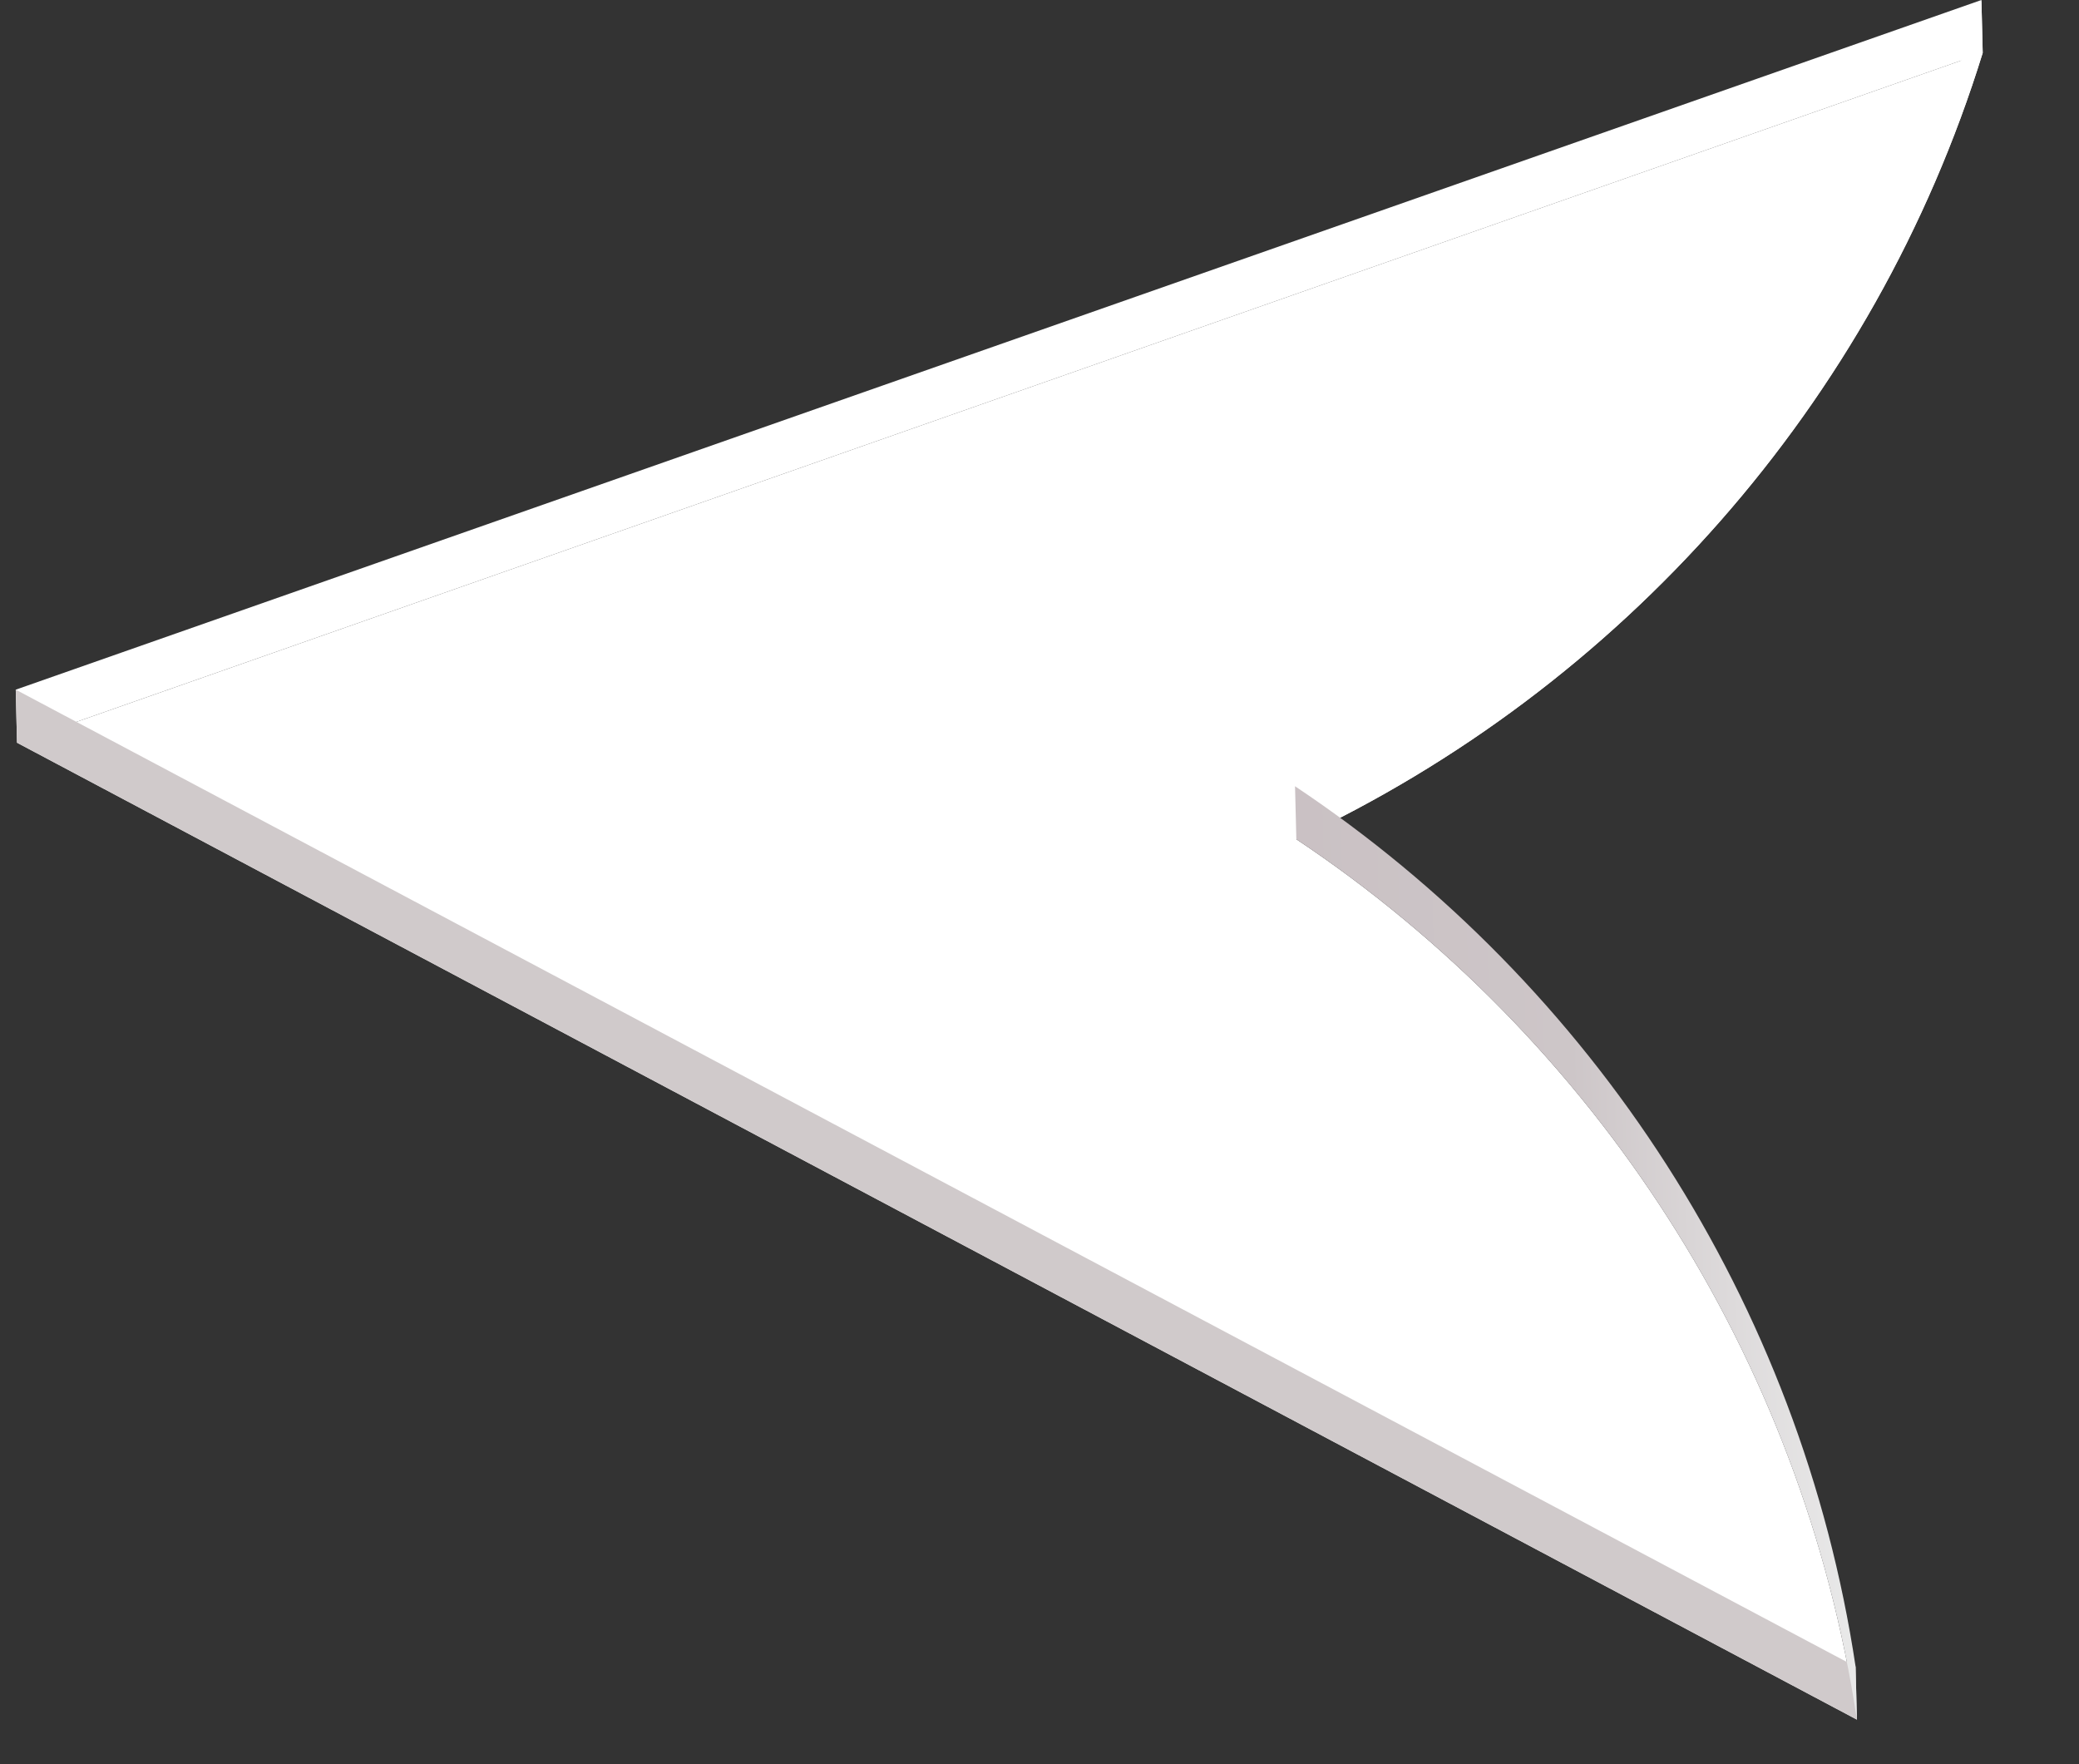 <svg width="33" height="28" viewBox="0 0 33 28" fill="none" xmlns="http://www.w3.org/2000/svg">
<rect x="0" y="0" width="33" height="28" fill="#333333" stroke="none"/>
<path d="M0.27 11.788L29.475 27.293C28.606 21.521 25.303 16.472 20.577 13.32C25.722 10.914 29.746 6.418 31.471 0.841L0.27 11.788Z" fill="white"/>
<path d="M0.25 10.946L31.451 0L31.472 0.841L0.27 11.788L0.25 10.946Z" fill="url(#paint0_linear_1698_9021)"/>
<path d="M31.451 6.25696e-05C29.725 5.577 25.702 10.072 20.557 12.479L20.577 13.32C25.722 10.914 29.746 6.418 31.471 0.841L31.451 6.25696e-05Z" fill="url(#paint1_linear_1698_9021)"/>
<path d="M29.454 26.452L0.25 10.946L0.27 11.788L29.475 27.293L29.454 26.452Z" fill="url(#paint2_linear_1698_9021)"/>
<path d="M20.556 12.479C25.282 15.631 28.585 20.68 29.454 26.452L29.475 27.294C28.605 21.521 25.303 16.472 20.577 13.32L20.556 12.479Z" fill="url(#paint3_linear_1698_9021)"/>
<defs>
<linearGradient id="paint0_linear_1698_9021" x1="31.586" y1="5.508" x2="0.135" y2="6.28" gradientUnits="userSpaceOnUse">
<stop stop-color="white"/>
<stop offset="1" stop-color="white"/>
</linearGradient>
<linearGradient id="paint1_linear_1698_9021" x1="31.611" y1="6.523" x2="20.417" y2="6.798" gradientUnits="userSpaceOnUse">
<stop stop-color="white"/>
<stop offset="0.5" stop-color="white"/>
<stop offset="1" stop-color="white"/>
</linearGradient>
<linearGradient id="paint2_linear_1698_9021" x1="29.266" y1="18.766" x2="0.459" y2="19.473" gradientUnits="userSpaceOnUse">
<stop stop-color="#D0CACB"/>
<stop offset="1" stop-color="#D0CACB"/>
</linearGradient>
<linearGradient id="paint3_linear_1698_9021" x1="29.29" y1="19.781" x2="20.741" y2="19.991" gradientUnits="userSpaceOnUse">
<stop stop-color="#E9E9E9"/>
<stop offset="0.5" stop-color="#CDC6C8"/>
<stop offset="1" stop-color="#CAC1C4"/>
</linearGradient>
</defs>
</svg>
